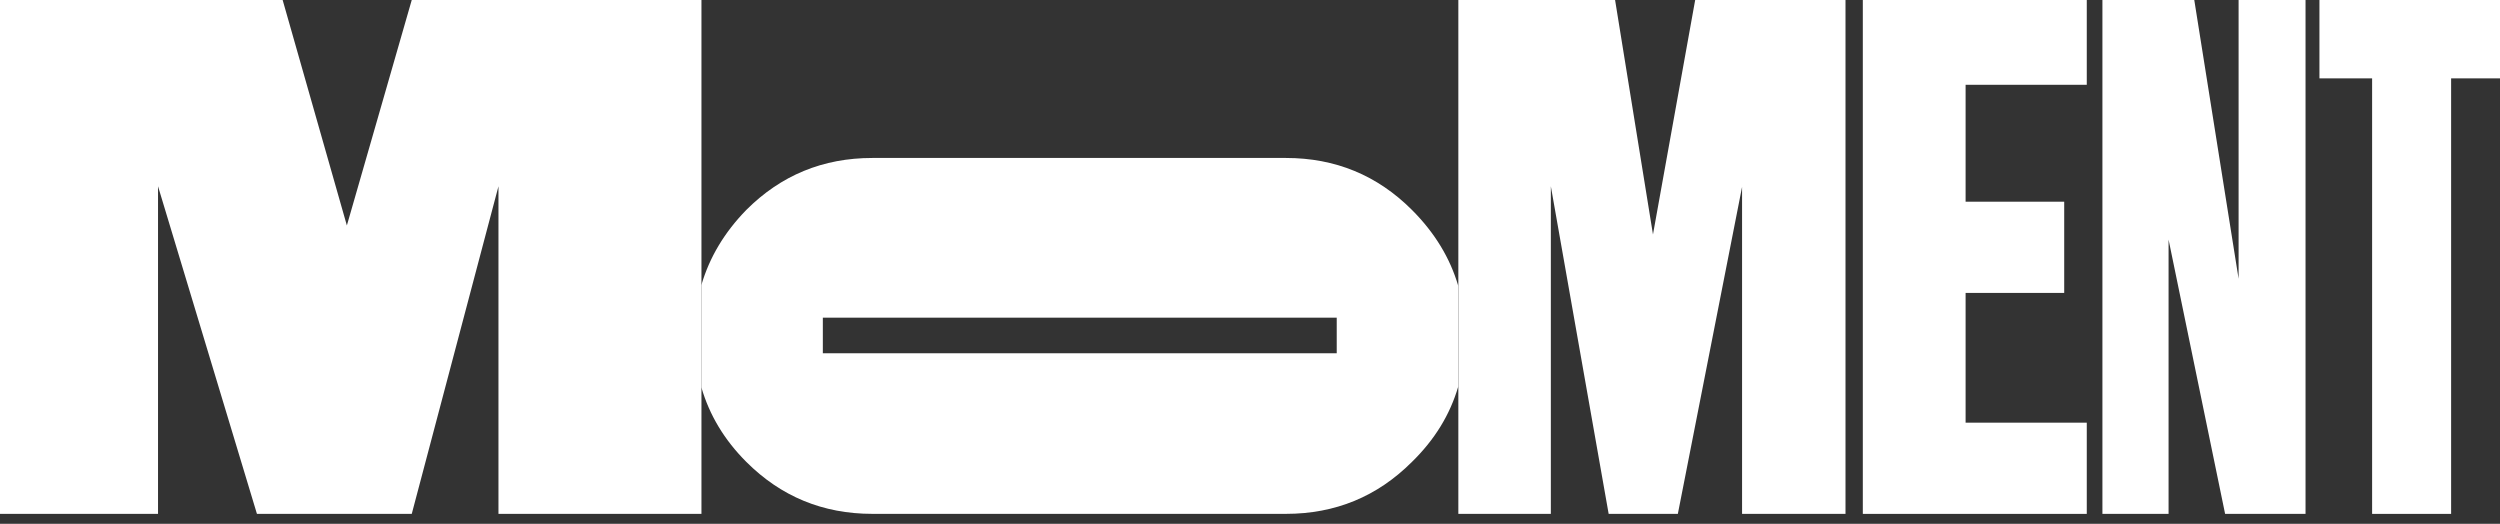 <svg width="210" height="44" viewBox="0 0 210 44" fill="none" xmlns="http://www.w3.org/2000/svg">
<rect x="0" y="0" width="210" height="44" fill="#333333" stroke="none"/>
<path d="M58.922 43.166H41.871V15.648L34.587 43.166H21.583L13.274 15.648V43.166H0V0H23.742L29.137 18.939L34.587 0H58.922V43.166Z" fill="white"/>
<path d="M155.022 43.166H146.334V15.702L140.939 43.166H135.127L130.271 15.648V43.166H122.501V0H135.667L138.85 19.695L142.395 0H155.022V43.166Z" fill="white"/>
<path d="M175.289 43.166H156.477V0L175.289 0V7.122H165.11V16.943H173.393V24.605H165.11V35.504H175.289V43.166Z" fill="white"/>
<path d="M193.665 43.166H186.909L182.16 20.126V43.166H176.603V0H184.319L188.042 23.418V0H193.665V43.166Z" fill="white"/>
<path d="M210 6.583H205.894V43.166H199.258V6.583H194.833V0H210V6.583Z" fill="white"/>
<path fill-rule="evenodd" clip-rule="evenodd" d="M122.493 24.017C121.805 21.666 120.508 19.538 118.603 17.633C115.694 14.723 112.166 13.269 108.02 13.269H73.275C69.129 13.269 65.601 14.723 62.691 17.633C60.851 19.519 59.592 21.624 58.916 23.947V32.536C59.592 34.871 60.851 36.959 62.691 38.8C65.601 41.709 69.129 43.164 73.275 43.164H108.02C112.166 43.164 115.694 41.709 118.603 38.8C120.508 36.941 121.805 34.83 122.493 32.466V24.017ZM69.118 26.685H112.285V29.675H69.118V26.685Z" fill="white"/>
</svg>
